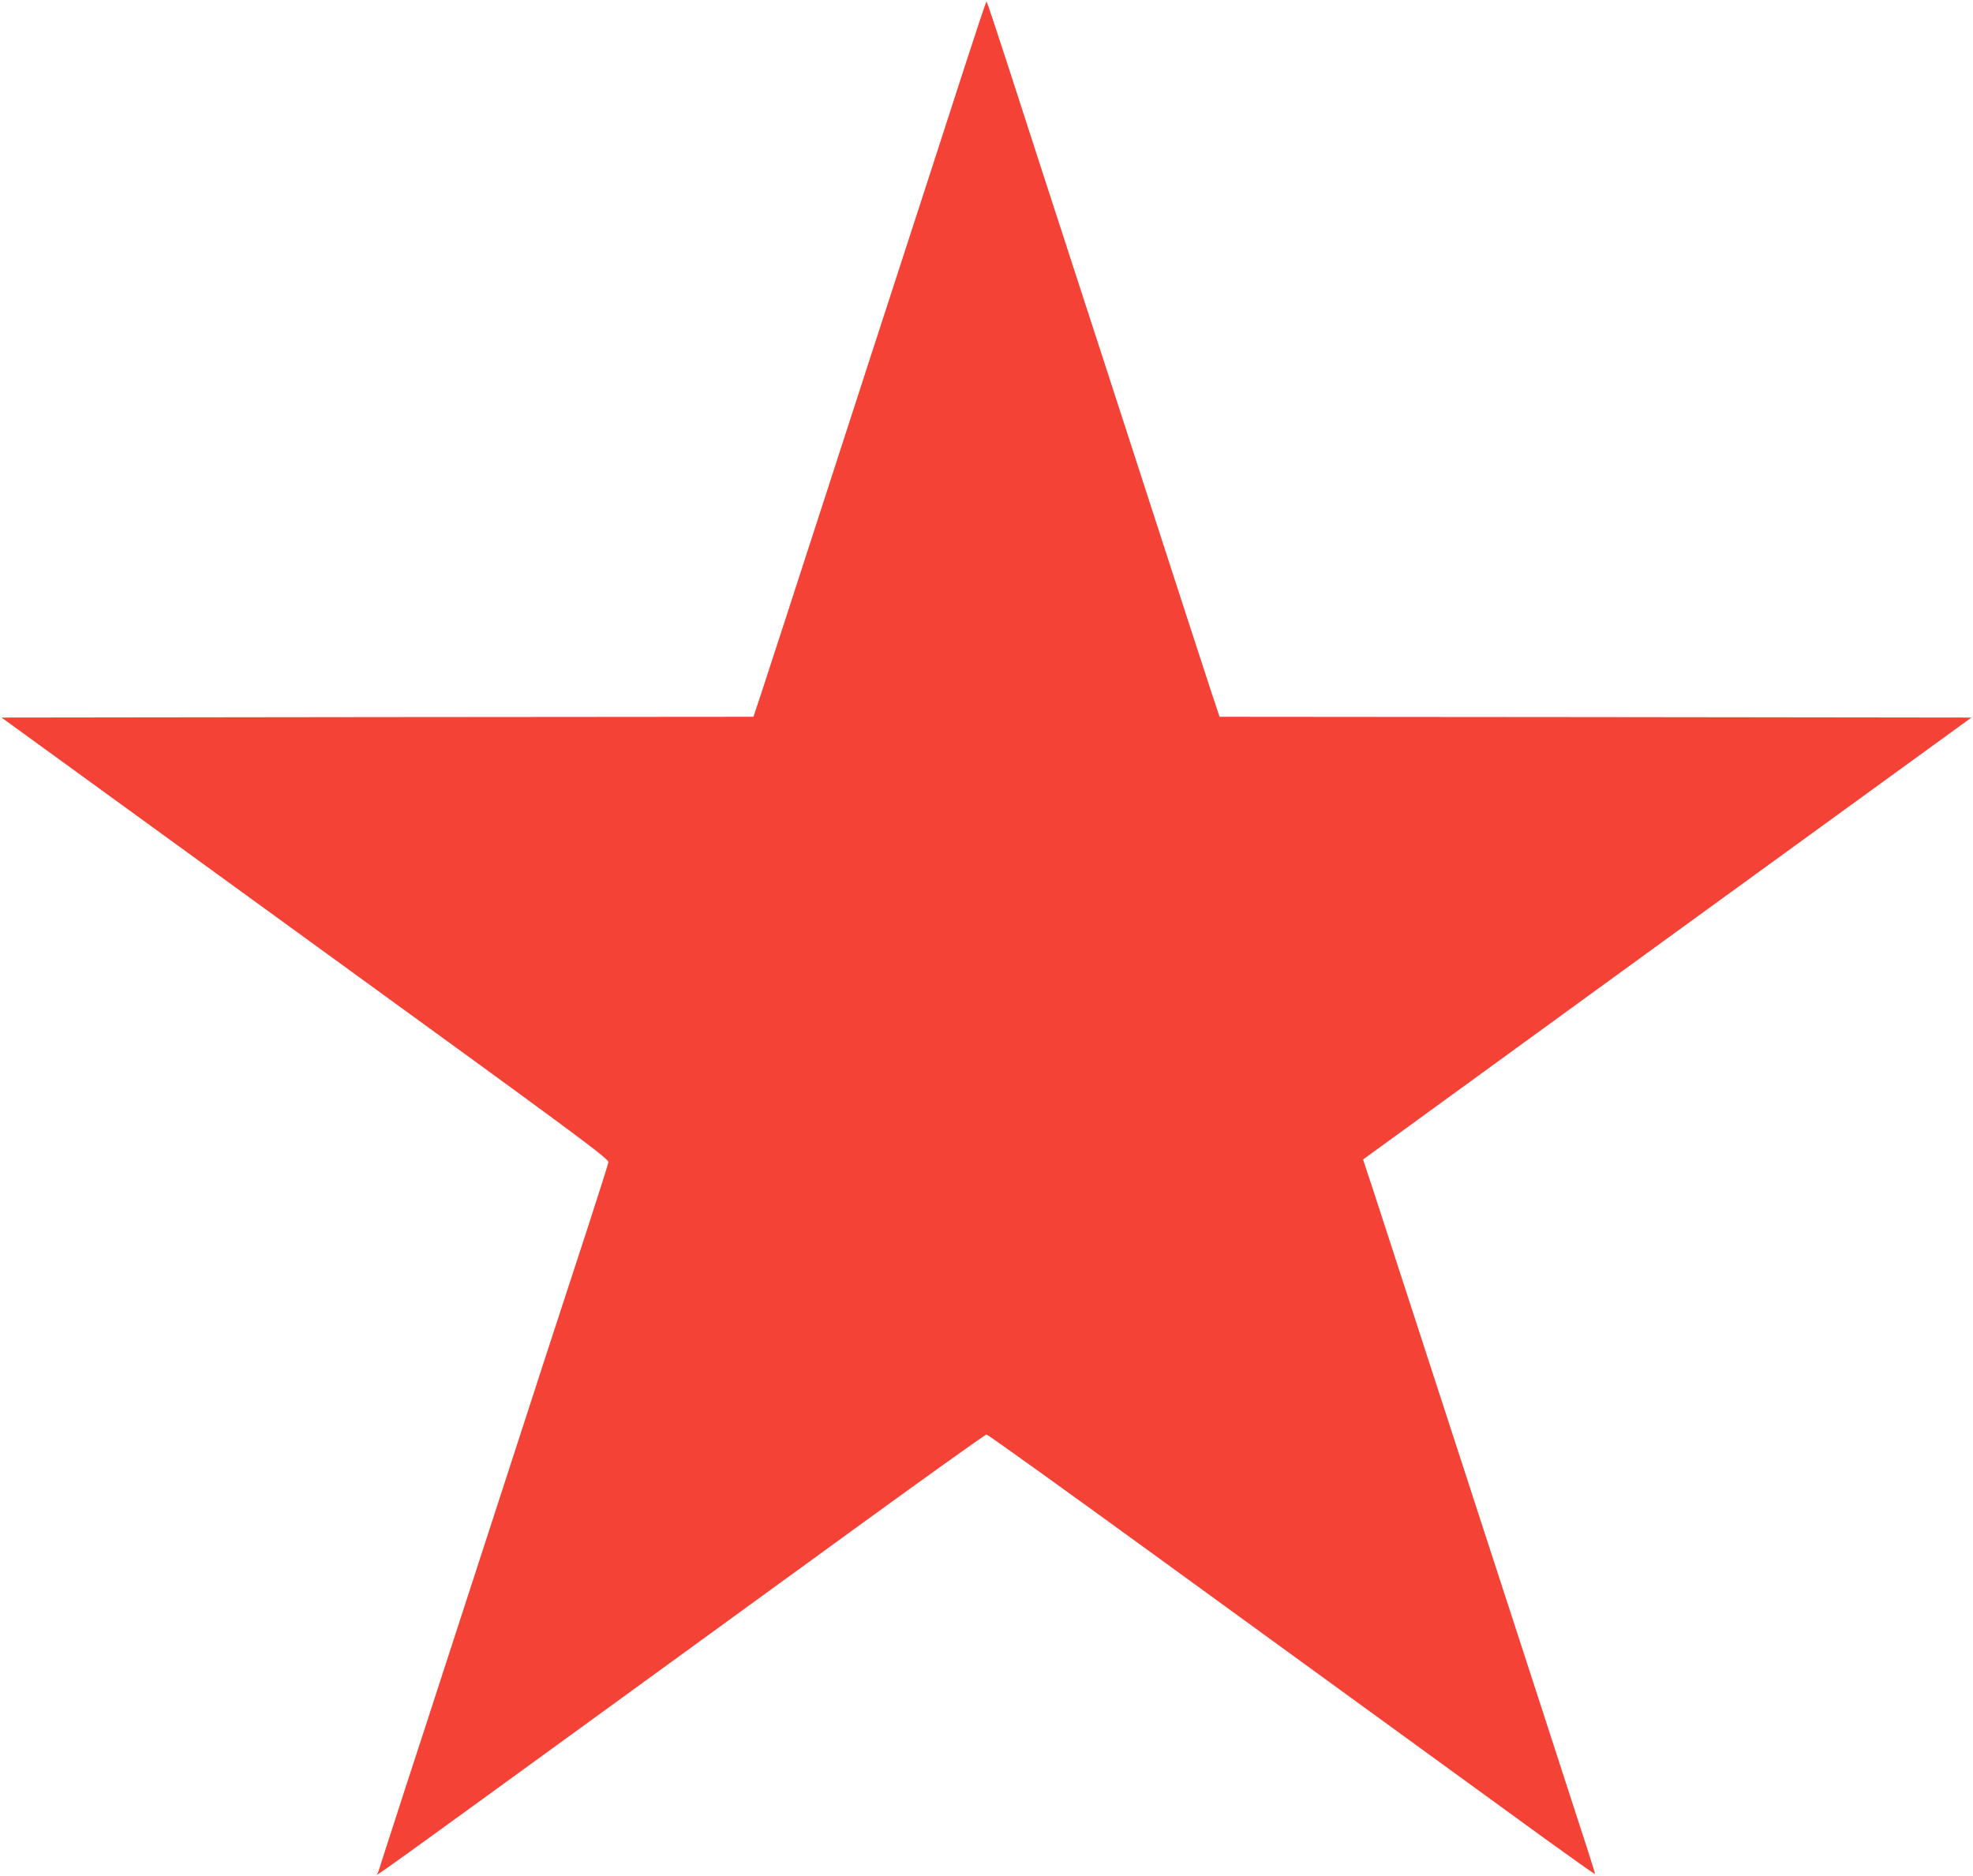 <?xml version="1.0" standalone="no"?>
<!DOCTYPE svg PUBLIC "-//W3C//DTD SVG 20010904//EN"
 "http://www.w3.org/TR/2001/REC-SVG-20010904/DTD/svg10.dtd">
<svg version="1.0" xmlns="http://www.w3.org/2000/svg"
 width="1280pt" height="1217pt" viewBox="0 0 1280 1217"
 preserveAspectRatio="xMidYMid meet">
<g transform="translate(0,1217) scale(0.1,-0.1)"
fill="#f44336" stroke="none">
<path d="M6268 11767 c-121 -374 -360 -1113 -639 -1969 -248 -764 -391 -1206
-515 -1588 -69 -212 -148 -454 -175 -537 l-51 -153 -2439 -2 -2439 -3 1970
-1430 c1805 -1310 1970 -1432 1967 -1455 -2 -14 -64 -207 -136 -430 -73 -223
-191 -585 -263 -805 -71 -220 -219 -674 -328 -1010 -109 -335 -258 -792 -330
-1015 -72 -223 -190 -585 -262 -805 -71 -220 -139 -429 -150 -464 -11 -35 -22
-71 -26 -80 -9 -24 -274 -215 2961 2136 534 389 979 707 987 707 8 0 528 -373
1155 -829 1160 -843 1897 -1378 2469 -1794 176 -127 321 -230 323 -228 3 4
-18 68 -367 1142 -379 1166 -601 1849 -801 2463 -110 339 -231 710 -268 824
l-68 206 1973 1434 1974 1433 -2439 3 -2439 2 -51 153 c-27 83 -106 325 -175
537 -124 382 -267 824 -515 1588 -279 856 -518 1595 -639 1969 -70 216 -129
393 -132 393 -3 0 -62 -177 -132 -393z"/>
</g>
</svg>

